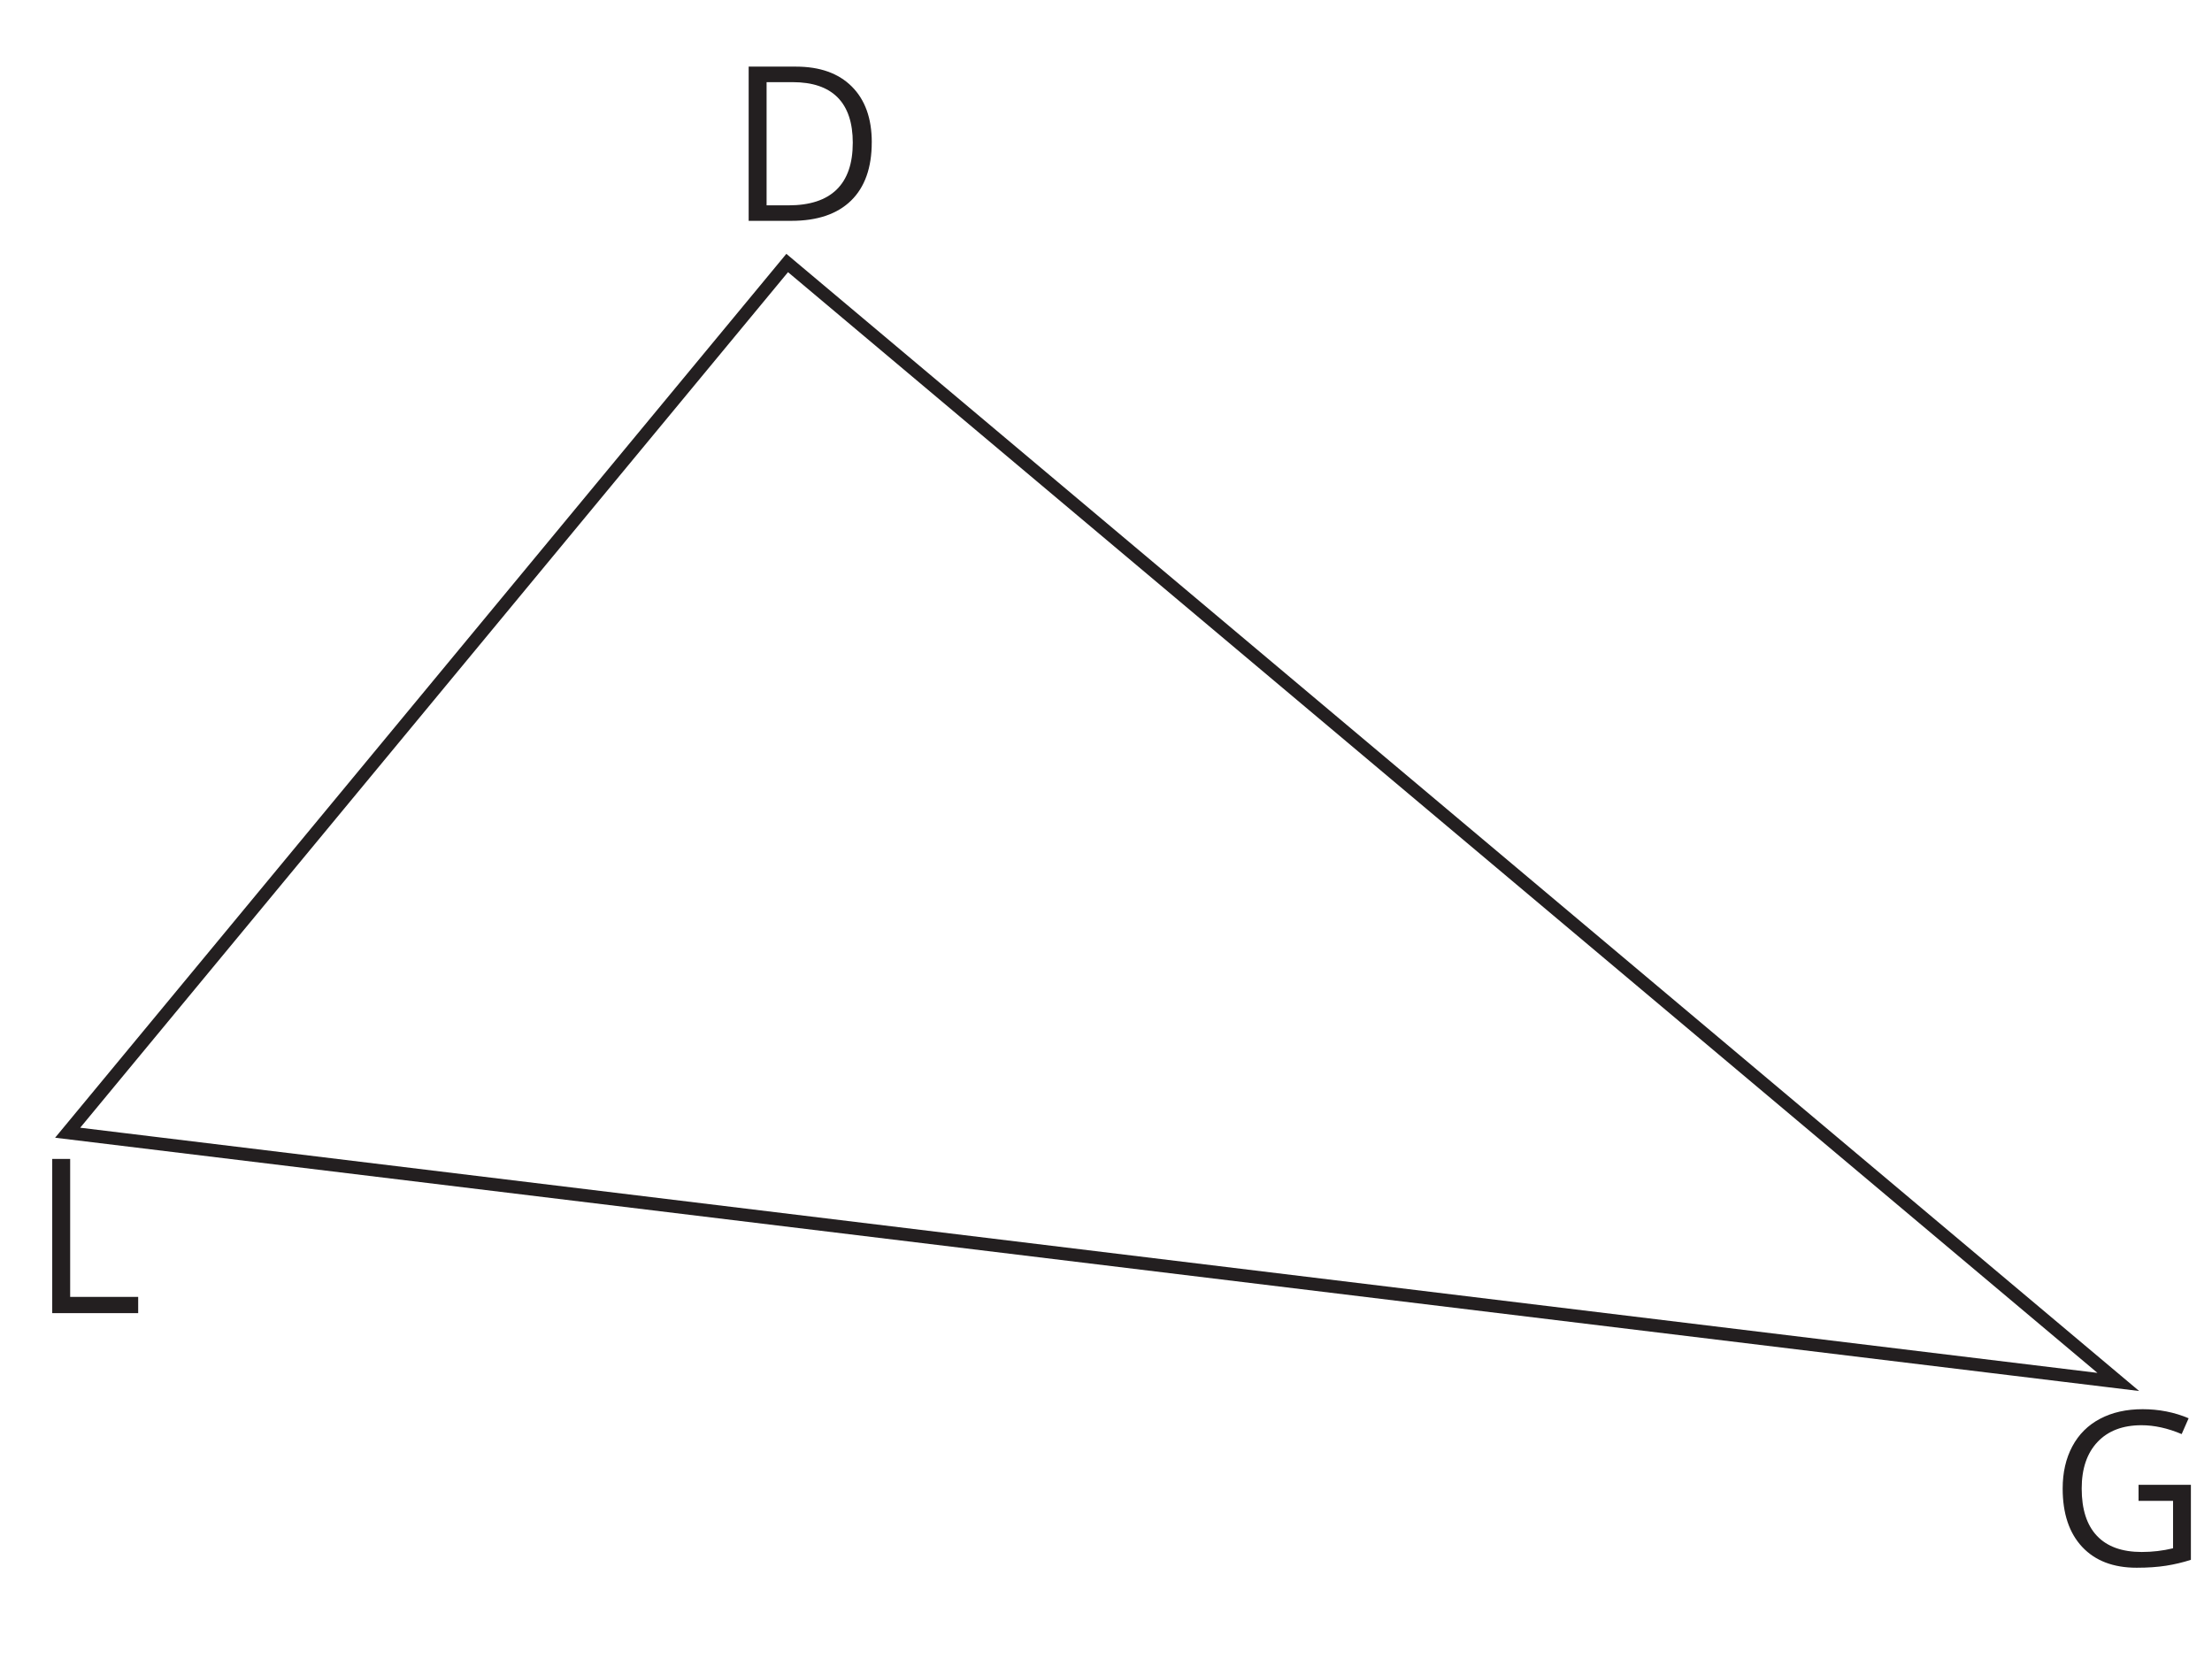 <?xml version="1.0" encoding="UTF-8"?>
<svg id="Layer_1" data-name="Layer 1" xmlns="http://www.w3.org/2000/svg" viewBox="0 0 1024 768">
  <defs>
    <style>
      .cls-1 {
        fill: #231f20;
      }

      .cls-2 {
        fill: none;
        stroke: #231f20;
        stroke-miterlimit: 10;
        stroke-width: 6px;
      }
    </style>
  </defs>
  <polygon class="cls-2" points="364.41 121.75 31.32 524.37 980.62 639.74 364.41 121.75"/>
  <path class="cls-1" d="M24.18,607.89v-71.39h8.3v63.87h31.49v7.52H24.18Z"/>
  <path class="cls-1" d="M989.96,687.37h24.27v34.72c-3.78,1.21-7.62,2.12-11.52,2.73s-8.43.93-13.57.93c-10.81,0-19.22-3.21-25.24-9.64s-9.03-15.44-9.03-27.03c0-7.42,1.49-13.92,4.47-19.51,2.98-5.58,7.27-9.85,12.87-12.79,5.6-2.95,12.16-4.42,19.68-4.42s14.71,1.4,21.29,4.2l-3.22,7.32c-6.45-2.73-12.65-4.1-18.6-4.1-8.69,0-15.48,2.59-20.36,7.76s-7.32,12.35-7.32,21.53c0,9.64,2.35,16.94,7.06,21.92,4.7,4.98,11.61,7.47,20.73,7.47,4.95,0,9.78-.57,14.5-1.71v-21.97h-15.97v-7.42h-.04Z"/>
  <path class="cls-1" d="M403.56,65.85c0,11.78-3.2,20.79-9.59,27.03-6.4,6.23-15.6,9.35-27.61,9.35h-19.78V30.84h21.88c11.1,0,19.73,3.08,25.88,9.23s9.23,14.75,9.23,25.78h-.01ZM394.78,66.15c0-9.31-2.34-16.32-7.01-21.04s-11.61-7.08-20.83-7.08h-12.06v57.03h10.11c9.9,0,17.33-2.43,22.31-7.3s7.47-12.07,7.47-21.61h.01Z"/>
</svg>
